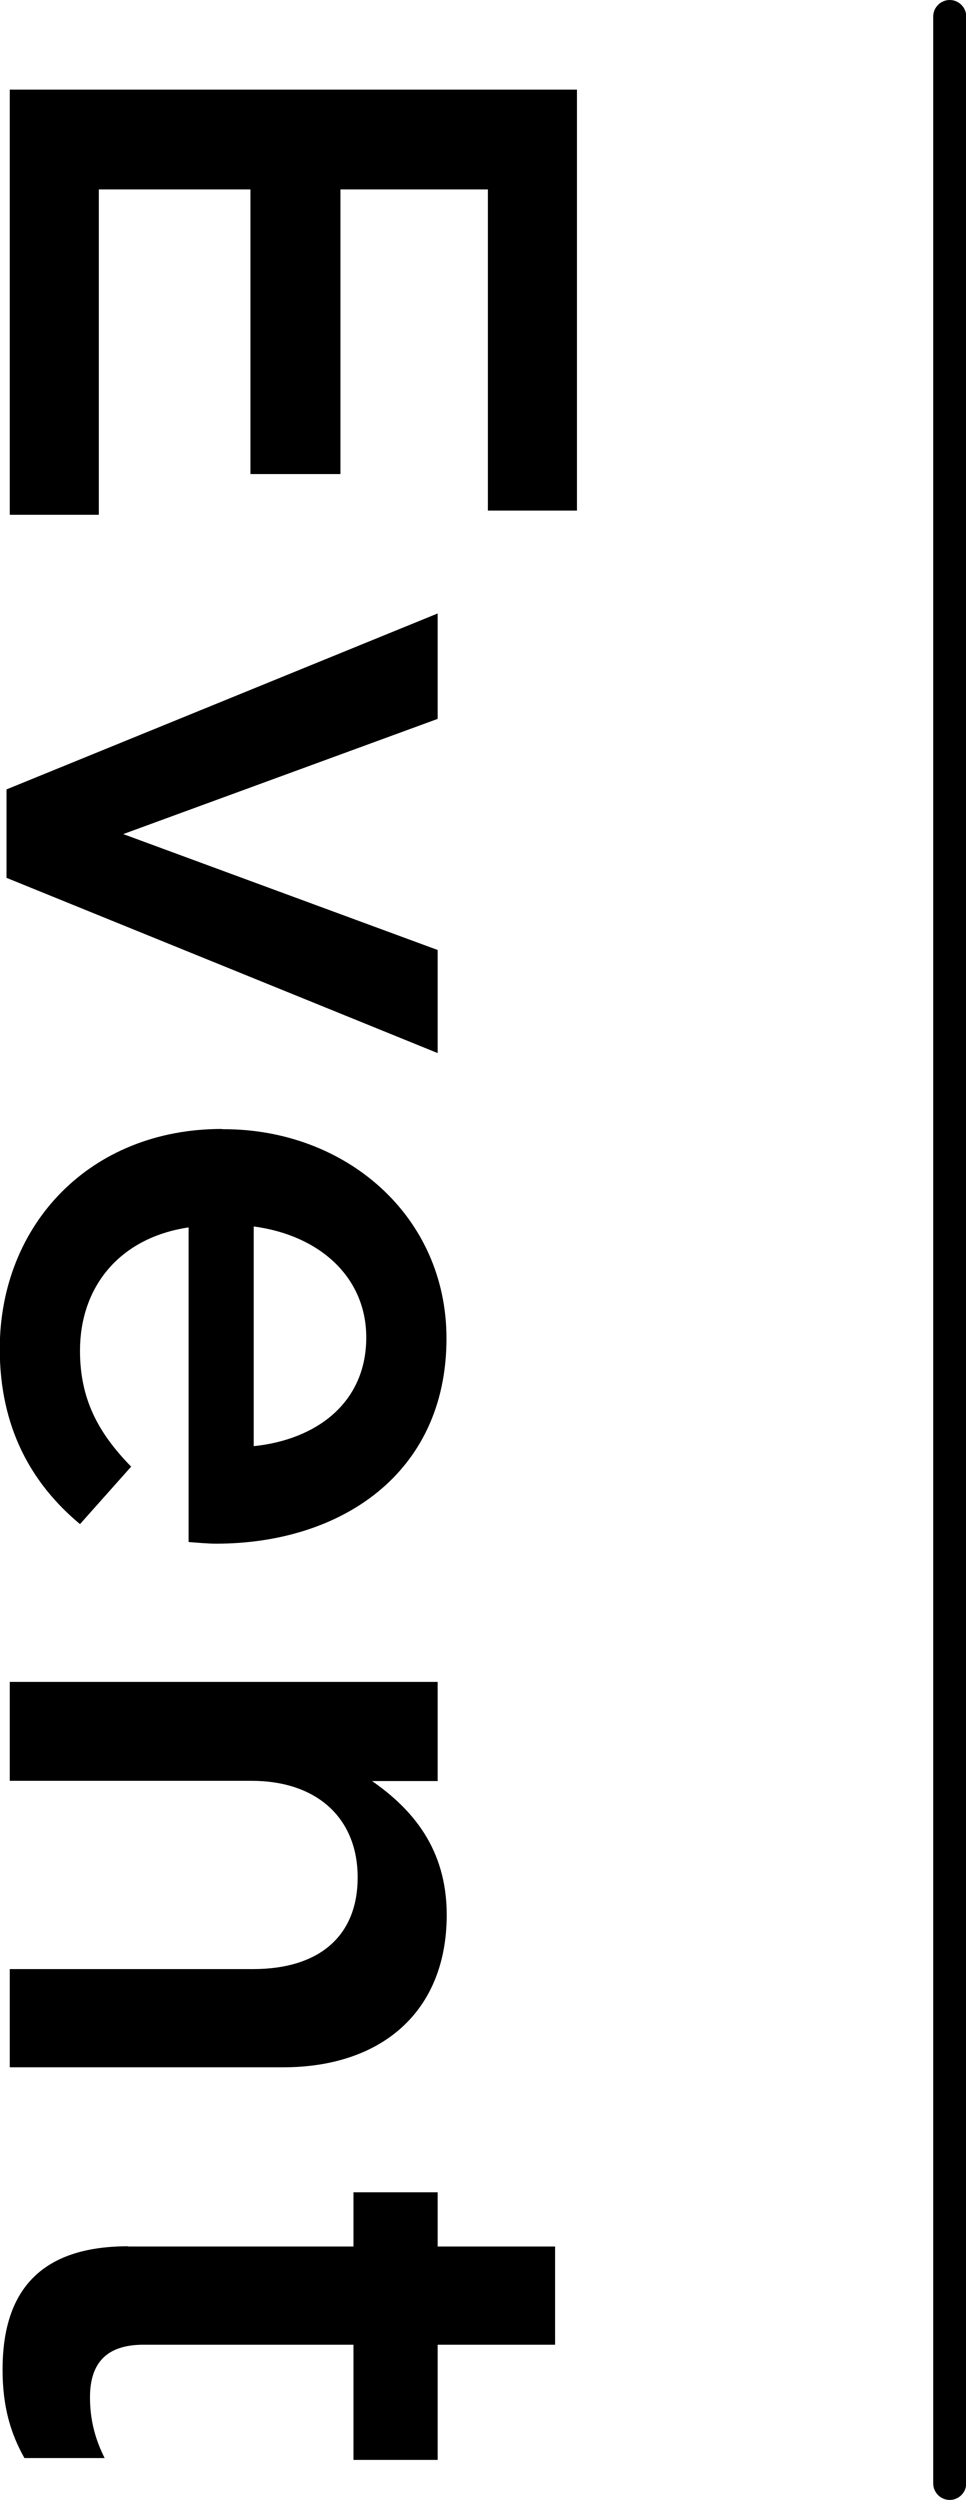 <?xml version="1.0" encoding="UTF-8"?><svg id="_レイヤー_2" xmlns="http://www.w3.org/2000/svg" viewBox="0 0 41.54 107.42"><g id="_レイヤー_1-2"><path d="M40.84,107.42c-.39,0-.71-.32-.71-.71V.71c0-.39.32-.71.71-.71s.71.32.71.71v106c0,.39-.32.71-.71.71Z"/><path d="M24.81,3.85v18.09h-3.83v-13.8h-6.34v12.23h-3.87v-12.23h-6.52v13.98H.42V3.85h24.4Z"/><path d="M18.82,26.36v4.53l-13.52,4.95,13.52,4.98v4.43L.28,37.72v-3.8l18.54-7.56Z"/><path d="M9.55,48.52h.07c5.26,0,9.58,3.73,9.58,8.99,0,5.85-4.6,8.82-9.9,8.82-.38,0-.77-.04-1.19-.07v-13.52c-3,.45-4.67,2.58-4.67,5.3,0,2.06.77,3.52,2.2,4.98l-2.2,2.47c-2.09-1.74-3.45-4.15-3.45-7.53,0-5.33,3.87-9.45,9.55-9.45ZM10.91,62.14c2.72-.28,4.84-1.88,4.84-4.67,0-2.58-1.99-4.39-4.84-4.77v9.44Z"/><path d="M18.82,72.28v4.25h-2.82c1.71,1.19,3.21,2.89,3.21,5.75,0,4.15-2.79,6.55-7.04,6.55H.42v-4.22h10.46c2.86,0,4.5-1.43,4.5-3.94s-1.71-4.15-4.57-4.15H.42v-4.25h18.4Z"/><path d="M5.51,96.53h9.69v-2.33h3.62v2.33h5.05v4.22h-5.05v4.95h-3.62v-4.95H6.17c-1.64,0-2.3.84-2.3,2.26,0,.94.21,1.78.63,2.61H1.05c-.59-1.05-.94-2.2-.94-3.8,0-3.1,1.36-5.3,5.4-5.3Z"/></g></svg>